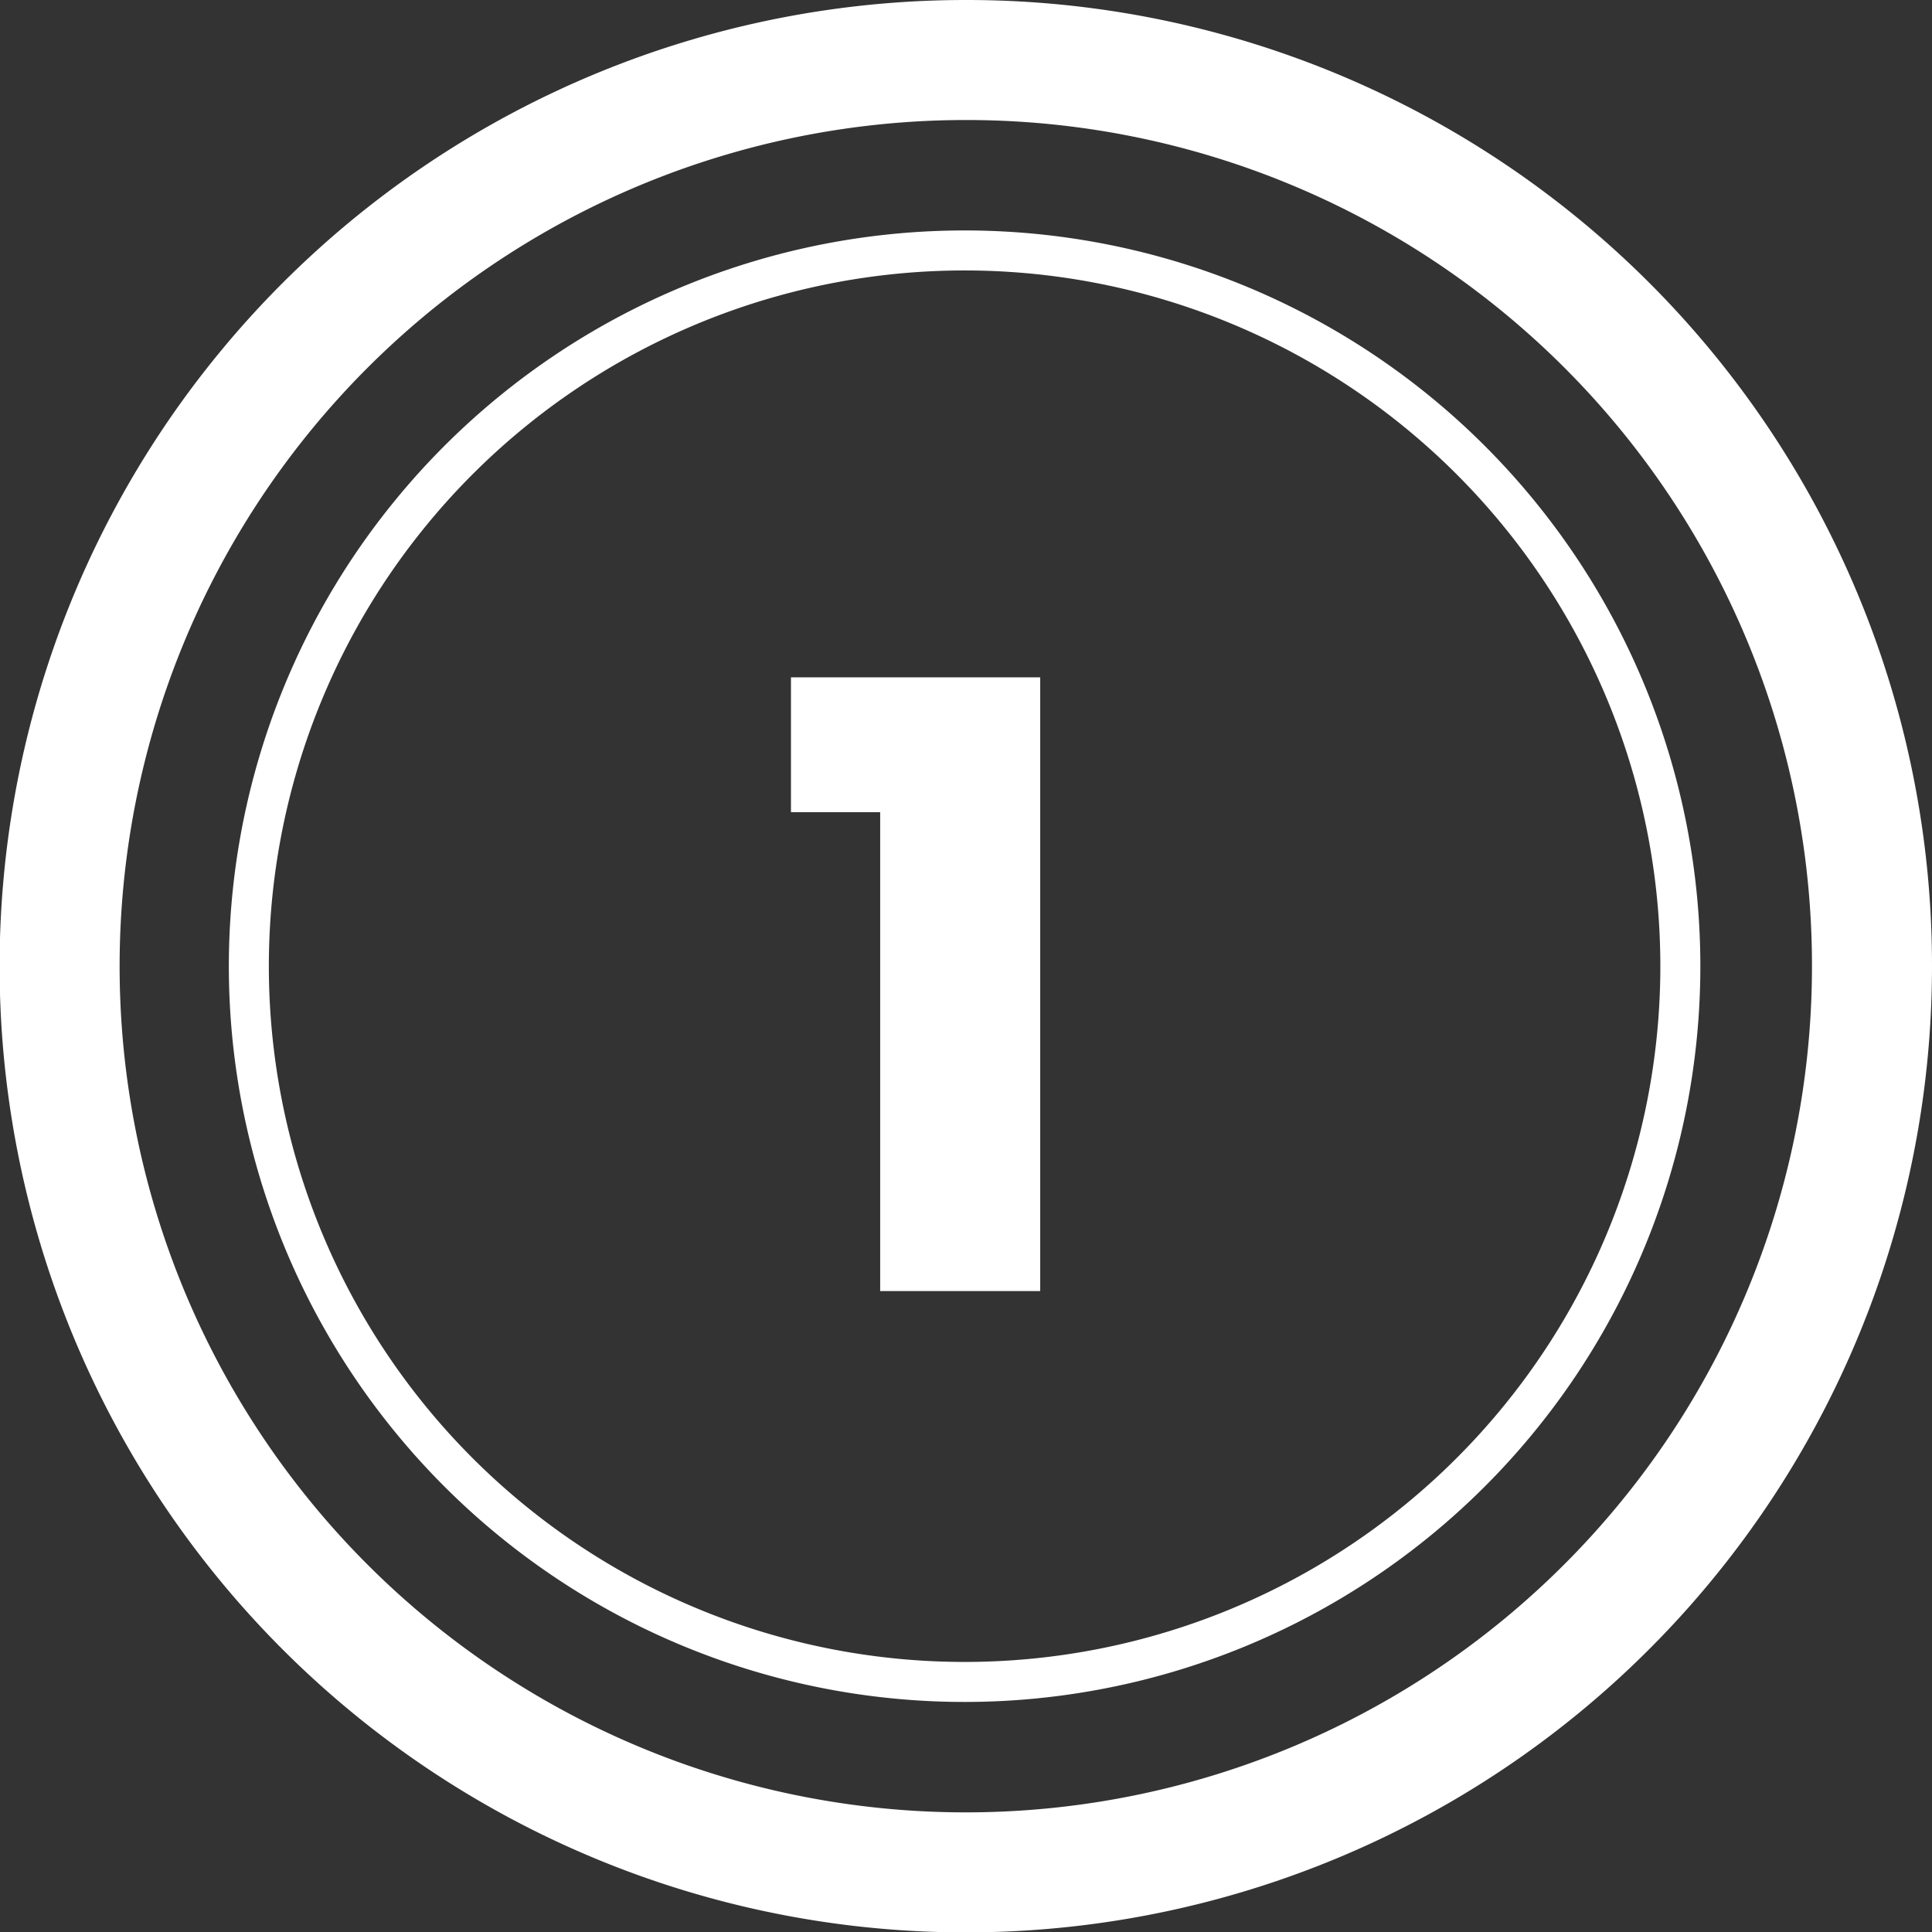 <svg xmlns="http://www.w3.org/2000/svg" viewBox="0 0 48.29 48.29"><rect x="0" y="0" width="48.29" height="48.29" fill="#333333" stroke="none"/><defs><style>.cls-1,.cls-2{fill:none;stroke:#fff;stroke-miterlimit:10;}.cls-1{stroke-width:3px;}.cls-3{fill:#fff;}</style></defs><g id="レイヤー_2" data-name="レイヤー 2"><g id="_1_TOP" data-name="1：TOP"><path class="cls-1" d="M46.79,24.15A22.65,22.65,0,1,1,24.15,1.5,22.63,22.63,0,0,1,46.79,24.15Z"/><path class="cls-2" d="M42,24.15A17.89,17.89,0,1,1,24.15,6.26,17.89,17.89,0,0,1,42,24.15Z"/><path class="cls-3" d="M22,20.3H19.77V16.93H26V32.27H22Z"/></g></g></svg>